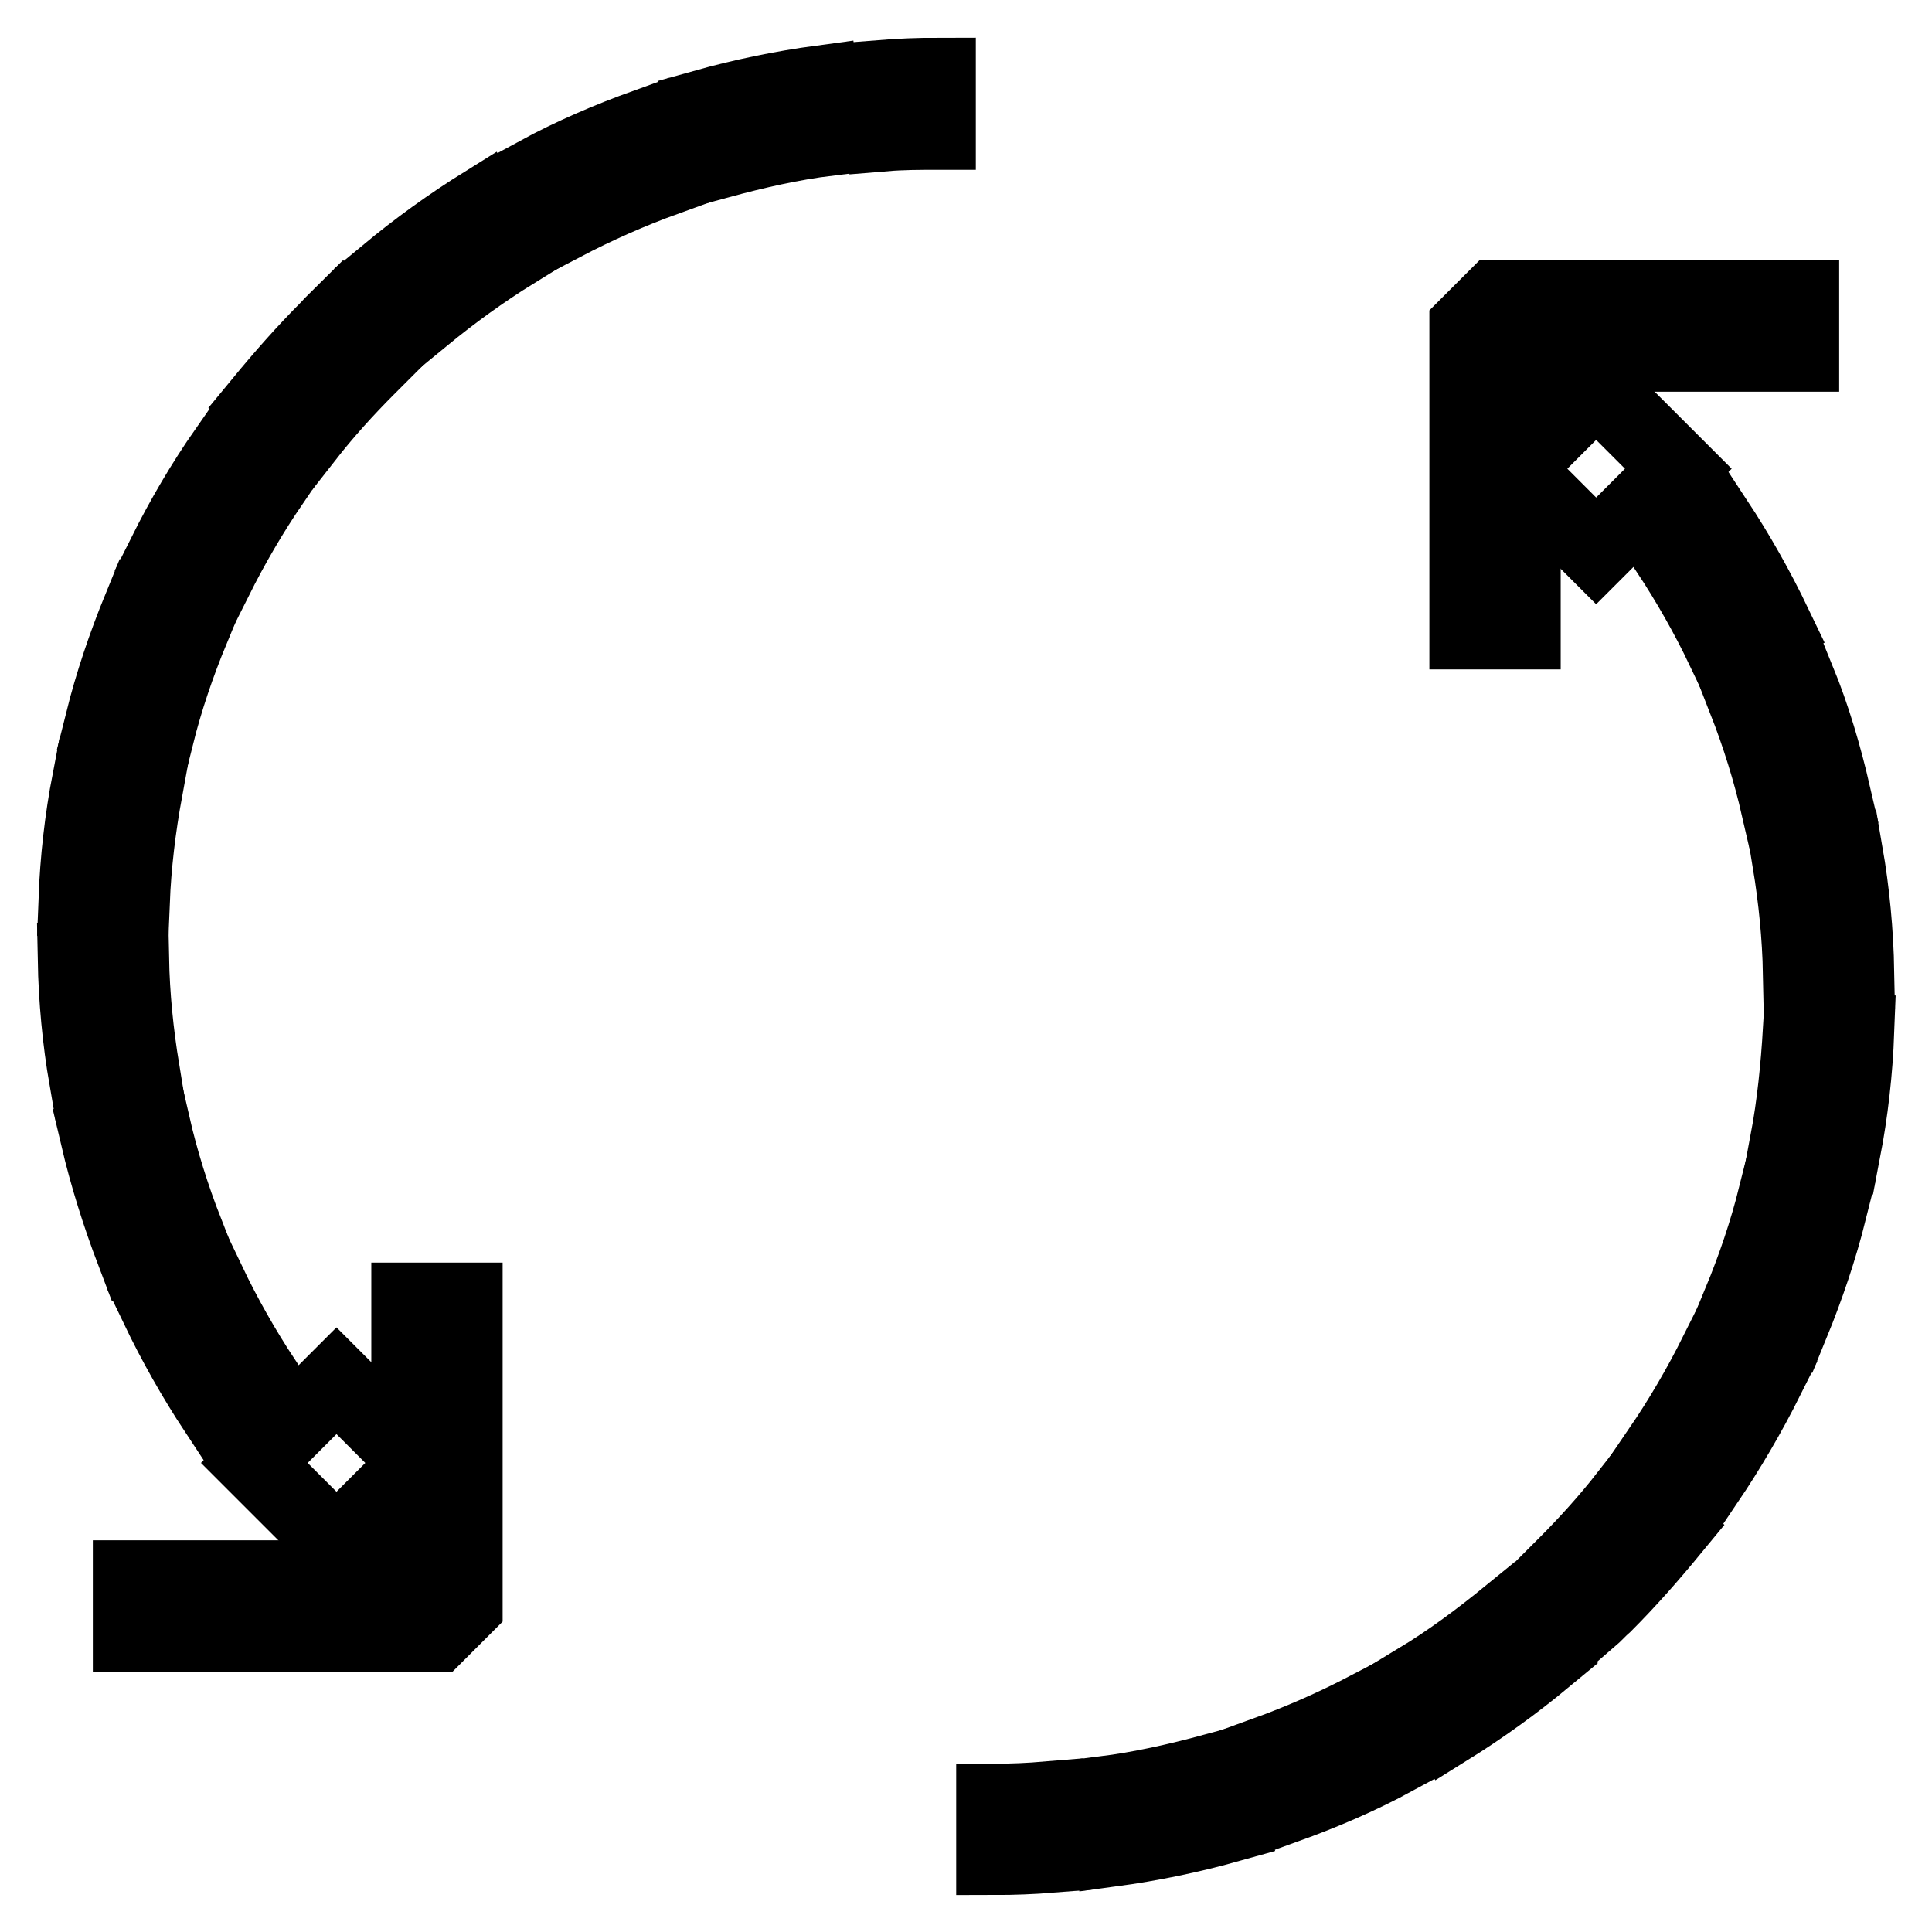 <?xml version="1.0" encoding="utf-8"?>
<!-- Svg Vector Icons : http://www.onlinewebfonts.com/icon -->
<!DOCTYPE svg PUBLIC "-//W3C//DTD SVG 1.1//EN" "http://www.w3.org/Graphics/SVG/1.1/DTD/svg11.dtd">
<svg version="1.1" xmlns="http://www.w3.org/2000/svg" xmlns:xlink="http://www.w3.org/1999/xlink" x="0px" y="0px" viewBox="0 0 256 256" enable-background="new 0 0 256 256" xml:space="preserve">
<g> <g> <path stroke-width="10" fill-opacity="0" stroke="#000000"  d="M124.3,10c-2.5,0-5.1,0.1-7.6,0.3l0.5,7.4c2.4-0.2,4.7-0.2,7.1-0.2V10z"/> <path stroke-width="10" fill-opacity="0" stroke="#000000"  d="M11.5,143l7.3-1.2c-0.8-4.9-1.3-9.8-1.4-14.8l-7.4,0.2C10.1,132.4,10.6,137.8,11.5,143z"/> <path stroke-width="10" fill-opacity="0" stroke="#000000"  d="M10.1,119.2l7.4,0.3c0.2-4.9,0.8-9.9,1.7-14.8l-7.3-1.3C10.9,108.6,10.3,113.9,10.1,119.2z"/> <path stroke-width="10" fill-opacity="0" stroke="#000000"  d="M13.6,95.7l7.1,1.8c1.2-4.8,2.8-9.5,4.7-14.1l-6.8-2.8C16.6,85.5,14.9,90.5,13.6,95.7z"/>   <path stroke-width="10" fill-opacity="0" stroke="#000000"  transform="matrix(-0.707 -0.707 0.707 -0.707 -67.827 365.222)" d="M34 193h15.4v15.4h-15.4z"/> <path stroke-width="10" fill-opacity="0" stroke="#000000"  d="M108.8,11c-5.2,0.7-10.5,1.8-15.5,3.2l2,7.1c4.8-1.3,9.6-2.4,14.5-3L108.8,11z"/> <path stroke-width="10" fill-opacity="0" stroke="#000000"  d="M85.7,16.7c-5,1.8-9.9,3.9-14.5,6.4l3.4,6.5c4.4-2.3,8.9-4.3,13.6-6L85.7,16.7z"/> <path stroke-width="10" fill-opacity="0" stroke="#000000"  d="M20.9,173.2c2.3,4.8,4.9,9.4,7.8,13.8l6.2-4.1c-2.7-4.1-5.2-8.5-7.3-12.9L20.9,173.2z"/> <path stroke-width="10" fill-opacity="0" stroke="#000000"  d="M21.9,73.4l6.6,3.3c2.2-4.4,4.7-8.7,7.5-12.8L30,59.7C27,64,24.3,68.6,21.9,73.4z"/> <path stroke-width="10" fill-opacity="0" stroke="#000000"  d="M13,150.7c1.2,5.1,2.8,10.2,4.7,15.2l6.9-2.7c-1.8-4.6-3.3-9.4-4.4-14.2L13,150.7z"/> <path stroke-width="10" fill-opacity="0" stroke="#000000"  d="M68.1,33.3L64.2,27c-4.5,2.8-8.8,5.9-12.9,9.3l4.7,5.7C59.9,38.8,63.9,35.9,68.1,33.3z"/> <path stroke-width="10" fill-opacity="0" stroke="#000000"  d="M43.5,43.5c-3.1,3.1-6,6.4-8.8,9.8l5.8,4.6c2.5-3.2,5.3-6.3,8.2-9.2c0.6-0.6,1.2-1.2,1.8-1.8l-5.1-5.3  C44.8,42.2,44.1,42.8,43.5,43.5z"/> <path stroke-width="10" fill-opacity="0" stroke="#000000"  d="M131.7,238.7v7.4c2.5,0,5.1-0.1,7.6-0.3l-0.5-7.4C136.4,238.6,134.1,238.7,131.7,238.7z"/> <path stroke-width="10" fill-opacity="0" stroke="#000000"  d="M238.2,90.1l-6.9,2.7c1.8,4.6,3.3,9.4,4.4,14.2l7.2-1.7C241.7,100.1,240.2,95,238.2,90.1z"/> <path stroke-width="10" fill-opacity="0" stroke="#000000"  d="M242.4,160.3l-7.1-1.8c-1.2,4.8-2.8,9.5-4.7,14.1l6.8,2.8C239.4,170.5,241.1,165.5,242.4,160.3z"/> <path stroke-width="10" fill-opacity="0" stroke="#000000"  d="M237.2,114.2c0.8,4.9,1.3,9.8,1.4,14.8l7.4-0.2c-0.1-5.3-0.6-10.6-1.5-15.8L237.2,114.2z"/> <path stroke-width="10" fill-opacity="0" stroke="#000000"  d="M236.9,151.2l7.3,1.3c1-5.2,1.6-10.5,1.8-15.8l-7.4-0.3C238.3,141.4,237.8,146.4,236.9,151.2z"/> <path stroke-width="10" fill-opacity="0" stroke="#000000"  d="M191.8,229c4.5-2.8,8.8-5.9,12.9-9.3l-4.7-5.7c-3.8,3.1-7.8,6.1-12.1,8.7L191.8,229z"/> <path stroke-width="10" fill-opacity="0" stroke="#000000"  d="M210.6,214.5c0.7-0.6,1.3-1.3,2-1.9c3.1-3.1,6-6.4,8.8-9.8l-5.8-4.6c-2.5,3.2-5.3,6.3-8.2,9.2  c-0.6,0.6-1.2,1.2-1.8,1.8L210.6,214.5z"/> <path stroke-width="10" fill-opacity="0" stroke="#000000"  d="M234.1,182.6l-6.6-3.3c-2.2,4.4-4.7,8.7-7.5,12.8l6.1,4.2C229,192,231.7,187.4,234.1,182.6z"/> <path stroke-width="10" fill-opacity="0" stroke="#000000"  d="M160.8,234.7c-4.8,1.3-9.7,2.4-14.5,3l1,7.3c5.2-0.7,10.5-1.8,15.5-3.2L160.8,234.7z"/> <path stroke-width="10" fill-opacity="0" stroke="#000000"  d="M181.4,226.4c-4.4,2.3-8.9,4.3-13.6,6l2.5,6.9c5-1.8,9.9-3.9,14.5-6.4L181.4,226.4z"/> <path stroke-width="10" fill-opacity="0" stroke="#000000"  d="M235.1,82.8c-2.3-4.8-4.9-9.4-7.8-13.8l-6.2,4.1c2.7,4.1,5.2,8.5,7.3,12.9L235.1,82.8z"/>   <path stroke-width="10" fill-opacity="0" stroke="#000000"  transform="matrix(0.707 0.707 -0.707 0.707 104.741 -134.155)" d="M206.6 55.6h15.4v15.4h-15.4z"/> <path stroke-width="10" fill-opacity="0" stroke="#000000"  d="M17.3 209.1L17.3 216.5 57.9 216.5 61.6 212.8 61.6 172.3 54.2 172.3 54.2 206.1 51.2 209.1 z"/> <path stroke-width="10" fill-opacity="0" stroke="#000000"  d="M194.4 43.2L194.4 83.7 201.8 83.7 201.8 49.9 204.8 46.9 238.7 46.9 238.7 39.5 198.1 39.5 z"/> </g></g>
</svg>